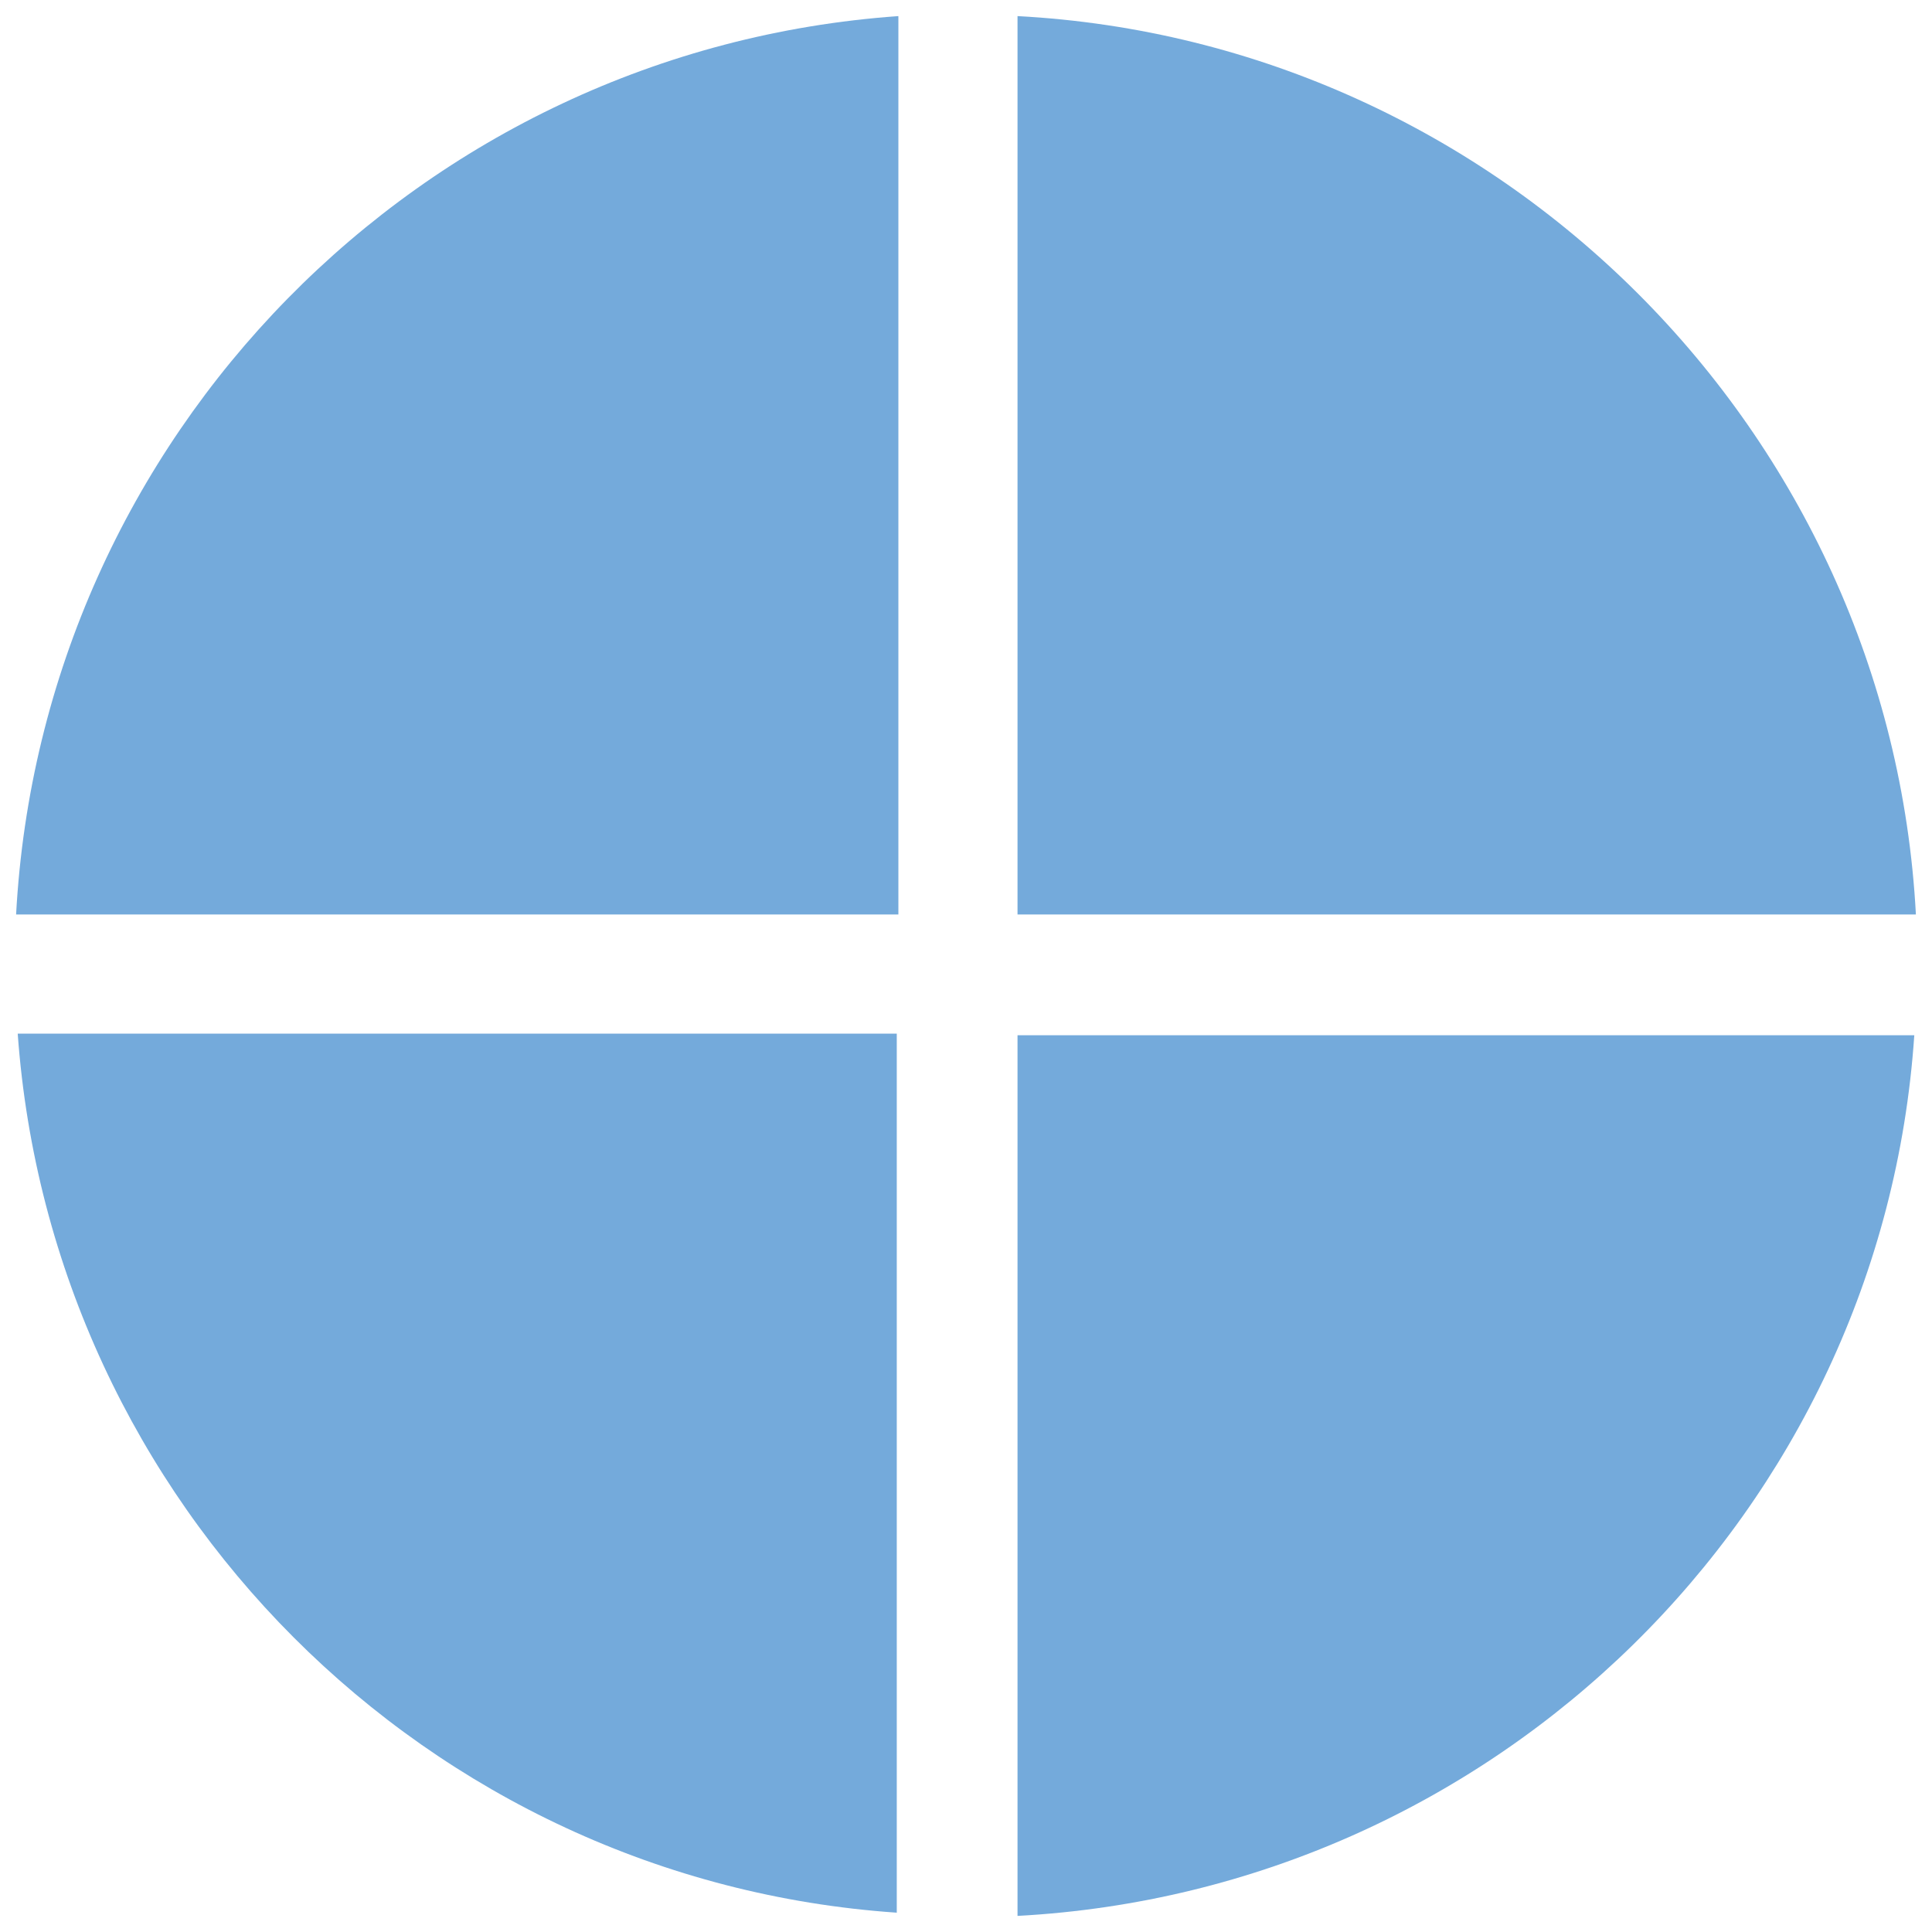 <?xml version="1.0" encoding="utf-8"?>
<!-- Generator: Adobe Illustrator 28.1.0, SVG Export Plug-In . SVG Version: 6.00 Build 0)  -->
<svg version="1.1" id="Layer_1" xmlns="http://www.w3.org/2000/svg" xmlns:xlink="http://www.w3.org/1999/xlink" x="0px" y="0px"
	 viewBox="0 0 120 120" style="enable-background:new 0 0 120 120;" xml:space="preserve">

<style type="text/css"> .st0{fill-rule:evenodd;clip-rule:evenodd;fill:#74AADB;} </style>
<g>
	<path class="st0" d="M55.8,56.8V1C26.1,3.1,2.6,27.1,1,56.8H55.8z"/>
	<path class="st0" d="M63.2,56.8H119C117.4,26.8,93.2,2.6,63.2,1V56.8z"/>
	<path class="st0" d="M55.8,64.2H1.1c2.1,29.2,25.4,52.6,54.6,54.6V64.2z"/>
	<path class="st0" d="M63.2,64.2V119c29.7-1.6,53.7-25.1,55.7-54.7H63.2z"/>
</g>
</svg>
